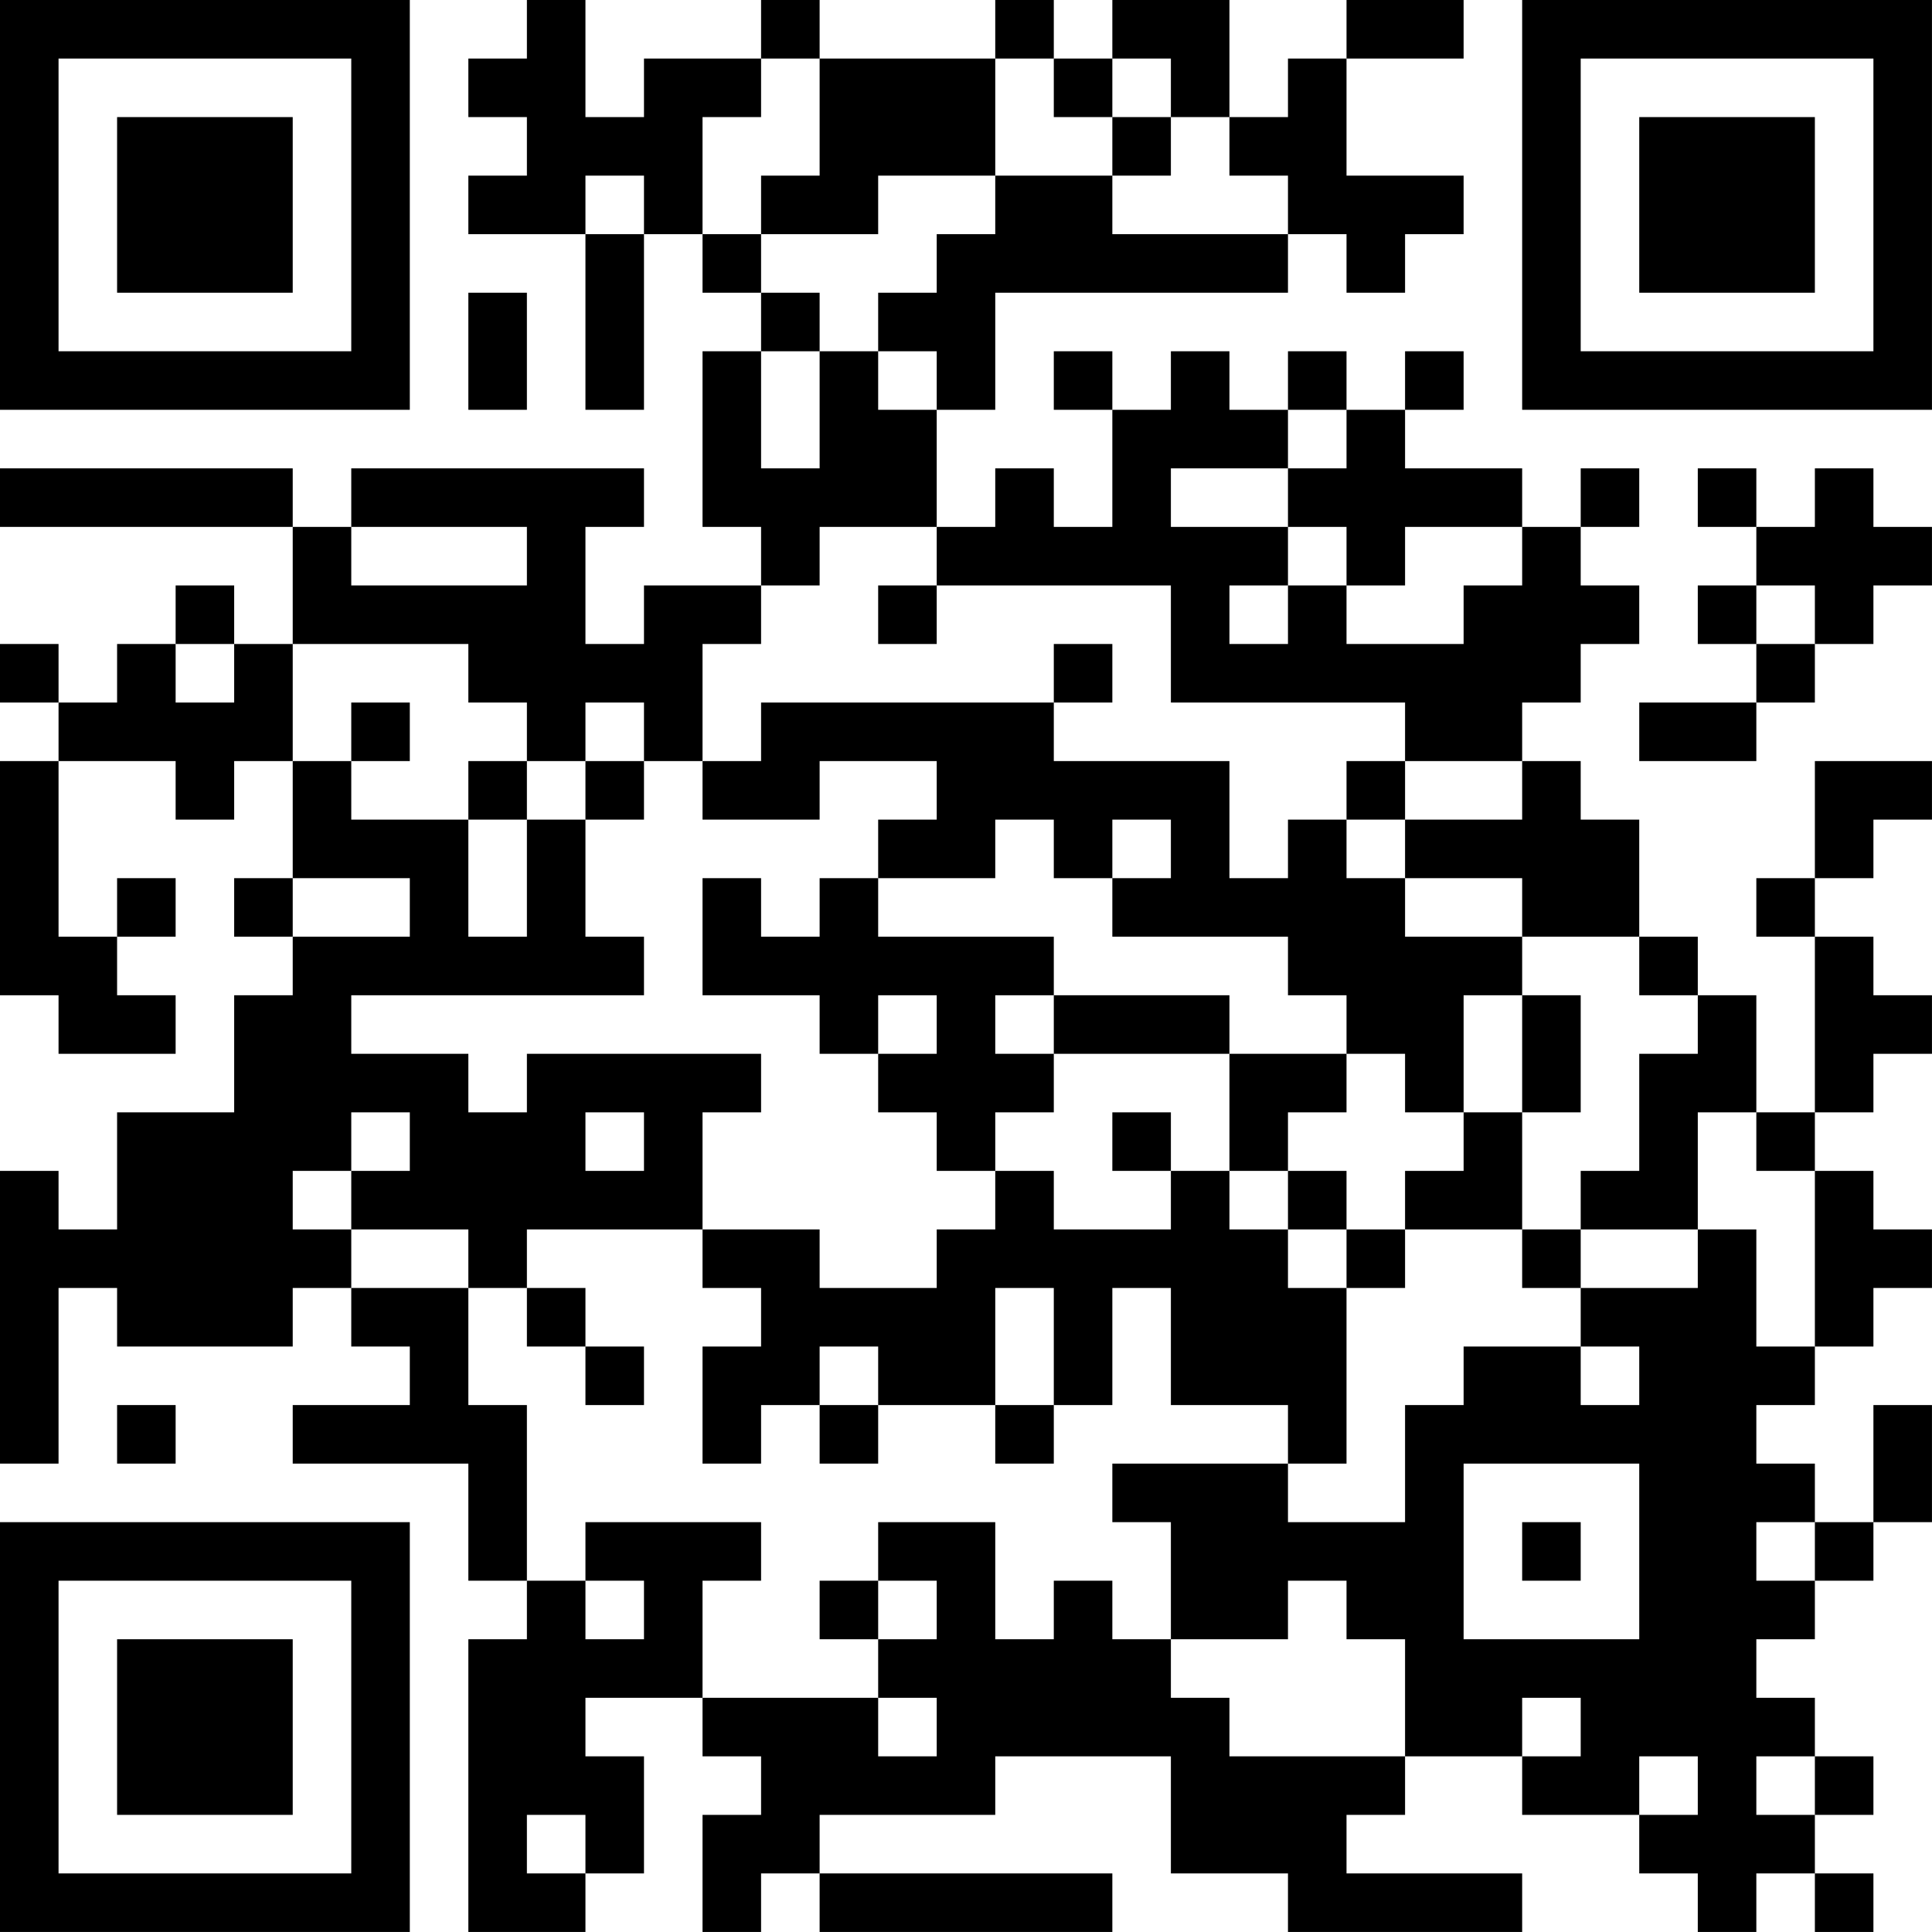 <?xml version="1.0" encoding="UTF-8"?>
<svg xmlns="http://www.w3.org/2000/svg" version="1.1" width="400" height="400" viewBox="0 0 400 400"><rect x="0" y="0" width="400" height="400" fill="#ffffff"/><g transform="scale(12.121)"><g transform="translate(0,0)"><path fill-rule="evenodd" d="M9 0L9 1L8 1L8 2L9 2L9 3L8 3L8 4L10 4L10 7L11 7L11 4L12 4L12 5L13 5L13 6L12 6L12 9L13 9L13 10L11 10L11 11L10 11L10 9L11 9L11 8L6 8L6 9L5 9L5 8L0 8L0 9L5 9L5 11L4 11L4 10L3 10L3 11L2 11L2 12L1 12L1 11L0 11L0 12L1 12L1 13L0 13L0 17L1 17L1 18L3 18L3 17L2 17L2 16L3 16L3 15L2 15L2 16L1 16L1 13L3 13L3 14L4 14L4 13L5 13L5 15L4 15L4 16L5 16L5 17L4 17L4 19L2 19L2 21L1 21L1 20L0 20L0 25L1 25L1 22L2 22L2 23L5 23L5 22L6 22L6 23L7 23L7 24L5 24L5 25L8 25L8 27L9 27L9 28L8 28L8 33L10 33L10 32L11 32L11 30L10 30L10 29L12 29L12 30L13 30L13 31L12 31L12 33L13 33L13 32L14 32L14 33L19 33L19 32L14 32L14 31L17 31L17 30L20 30L20 32L22 32L22 33L26 33L26 32L23 32L23 31L24 31L24 30L26 30L26 31L28 31L28 32L29 32L29 33L30 33L30 32L31 32L31 33L32 33L32 32L31 32L31 31L32 31L32 30L31 30L31 29L30 29L30 28L31 28L31 27L32 27L32 26L33 26L33 24L32 24L32 26L31 26L31 25L30 25L30 24L31 24L31 23L32 23L32 22L33 22L33 21L32 21L32 20L31 20L31 19L32 19L32 18L33 18L33 17L32 17L32 16L31 16L31 15L32 15L32 14L33 14L33 13L31 13L31 15L30 15L30 16L31 16L31 19L30 19L30 17L29 17L29 16L28 16L28 14L27 14L27 13L26 13L26 12L27 12L27 11L28 11L28 10L27 10L27 9L28 9L28 8L27 8L27 9L26 9L26 8L24 8L24 7L25 7L25 6L24 6L24 7L23 7L23 6L22 6L22 7L21 7L21 6L20 6L20 7L19 7L19 6L18 6L18 7L19 7L19 9L18 9L18 8L17 8L17 9L16 9L16 7L17 7L17 5L22 5L22 4L23 4L23 5L24 5L24 4L25 4L25 3L23 3L23 1L25 1L25 0L23 0L23 1L22 1L22 2L21 2L21 0L19 0L19 1L18 1L18 0L17 0L17 1L14 1L14 0L13 0L13 1L11 1L11 2L10 2L10 0ZM13 1L13 2L12 2L12 4L13 4L13 5L14 5L14 6L13 6L13 8L14 8L14 6L15 6L15 7L16 7L16 6L15 6L15 5L16 5L16 4L17 4L17 3L19 3L19 4L22 4L22 3L21 3L21 2L20 2L20 1L19 1L19 2L18 2L18 1L17 1L17 3L15 3L15 4L13 4L13 3L14 3L14 1ZM19 2L19 3L20 3L20 2ZM10 3L10 4L11 4L11 3ZM8 5L8 7L9 7L9 5ZM22 7L22 8L20 8L20 9L22 9L22 10L21 10L21 11L22 11L22 10L23 10L23 11L25 11L25 10L26 10L26 9L24 9L24 10L23 10L23 9L22 9L22 8L23 8L23 7ZM29 8L29 9L30 9L30 10L29 10L29 11L30 11L30 12L28 12L28 13L30 13L30 12L31 12L31 11L32 11L32 10L33 10L33 9L32 9L32 8L31 8L31 9L30 9L30 8ZM6 9L6 10L9 10L9 9ZM14 9L14 10L13 10L13 11L12 11L12 13L11 13L11 12L10 12L10 13L9 13L9 12L8 12L8 11L5 11L5 13L6 13L6 14L8 14L8 16L9 16L9 14L10 14L10 16L11 16L11 17L6 17L6 18L8 18L8 19L9 19L9 18L13 18L13 19L12 19L12 21L9 21L9 22L8 22L8 21L6 21L6 20L7 20L7 19L6 19L6 20L5 20L5 21L6 21L6 22L8 22L8 24L9 24L9 27L10 27L10 28L11 28L11 27L10 27L10 26L13 26L13 27L12 27L12 29L15 29L15 30L16 30L16 29L15 29L15 28L16 28L16 27L15 27L15 26L17 26L17 28L18 28L18 27L19 27L19 28L20 28L20 29L21 29L21 30L24 30L24 28L23 28L23 27L22 27L22 28L20 28L20 26L19 26L19 25L22 25L22 26L24 26L24 24L25 24L25 23L27 23L27 24L28 24L28 23L27 23L27 22L29 22L29 21L30 21L30 23L31 23L31 20L30 20L30 19L29 19L29 21L27 21L27 20L28 20L28 18L29 18L29 17L28 17L28 16L26 16L26 15L24 15L24 14L26 14L26 13L24 13L24 12L20 12L20 10L16 10L16 9ZM15 10L15 11L16 11L16 10ZM30 10L30 11L31 11L31 10ZM3 11L3 12L4 12L4 11ZM18 11L18 12L13 12L13 13L12 13L12 14L14 14L14 13L16 13L16 14L15 14L15 15L14 15L14 16L13 16L13 15L12 15L12 17L14 17L14 18L15 18L15 19L16 19L16 20L17 20L17 21L16 21L16 22L14 22L14 21L12 21L12 22L13 22L13 23L12 23L12 25L13 25L13 24L14 24L14 25L15 25L15 24L17 24L17 25L18 25L18 24L19 24L19 22L20 22L20 24L22 24L22 25L23 25L23 22L24 22L24 21L26 21L26 22L27 22L27 21L26 21L26 19L27 19L27 17L26 17L26 16L24 16L24 15L23 15L23 14L24 14L24 13L23 13L23 14L22 14L22 15L21 15L21 13L18 13L18 12L19 12L19 11ZM6 12L6 13L7 13L7 12ZM8 13L8 14L9 14L9 13ZM10 13L10 14L11 14L11 13ZM17 14L17 15L15 15L15 16L18 16L18 17L17 17L17 18L18 18L18 19L17 19L17 20L18 20L18 21L20 21L20 20L21 20L21 21L22 21L22 22L23 22L23 21L24 21L24 20L25 20L25 19L26 19L26 17L25 17L25 19L24 19L24 18L23 18L23 17L22 17L22 16L19 16L19 15L20 15L20 14L19 14L19 15L18 15L18 14ZM5 15L5 16L7 16L7 15ZM15 17L15 18L16 18L16 17ZM18 17L18 18L21 18L21 20L22 20L22 21L23 21L23 20L22 20L22 19L23 19L23 18L21 18L21 17ZM10 19L10 20L11 20L11 19ZM19 19L19 20L20 20L20 19ZM9 22L9 23L10 23L10 24L11 24L11 23L10 23L10 22ZM17 22L17 24L18 24L18 22ZM14 23L14 24L15 24L15 23ZM2 24L2 25L3 25L3 24ZM25 25L25 28L28 28L28 25ZM26 26L26 27L27 27L27 26ZM30 26L30 27L31 27L31 26ZM14 27L14 28L15 28L15 27ZM26 29L26 30L27 30L27 29ZM28 30L28 31L29 31L29 30ZM30 30L30 31L31 31L31 30ZM9 31L9 32L10 32L10 31ZM0 0L0 7L7 7L7 0ZM1 1L1 6L6 6L6 1ZM2 2L2 5L5 5L5 2ZM26 0L26 7L33 7L33 0ZM27 1L27 6L32 6L32 1ZM28 2L28 5L31 5L31 2ZM0 26L0 33L7 33L7 26ZM1 27L1 32L6 32L6 27ZM2 28L2 31L5 31L5 28Z" fill="#000000"/></g></g></svg>
